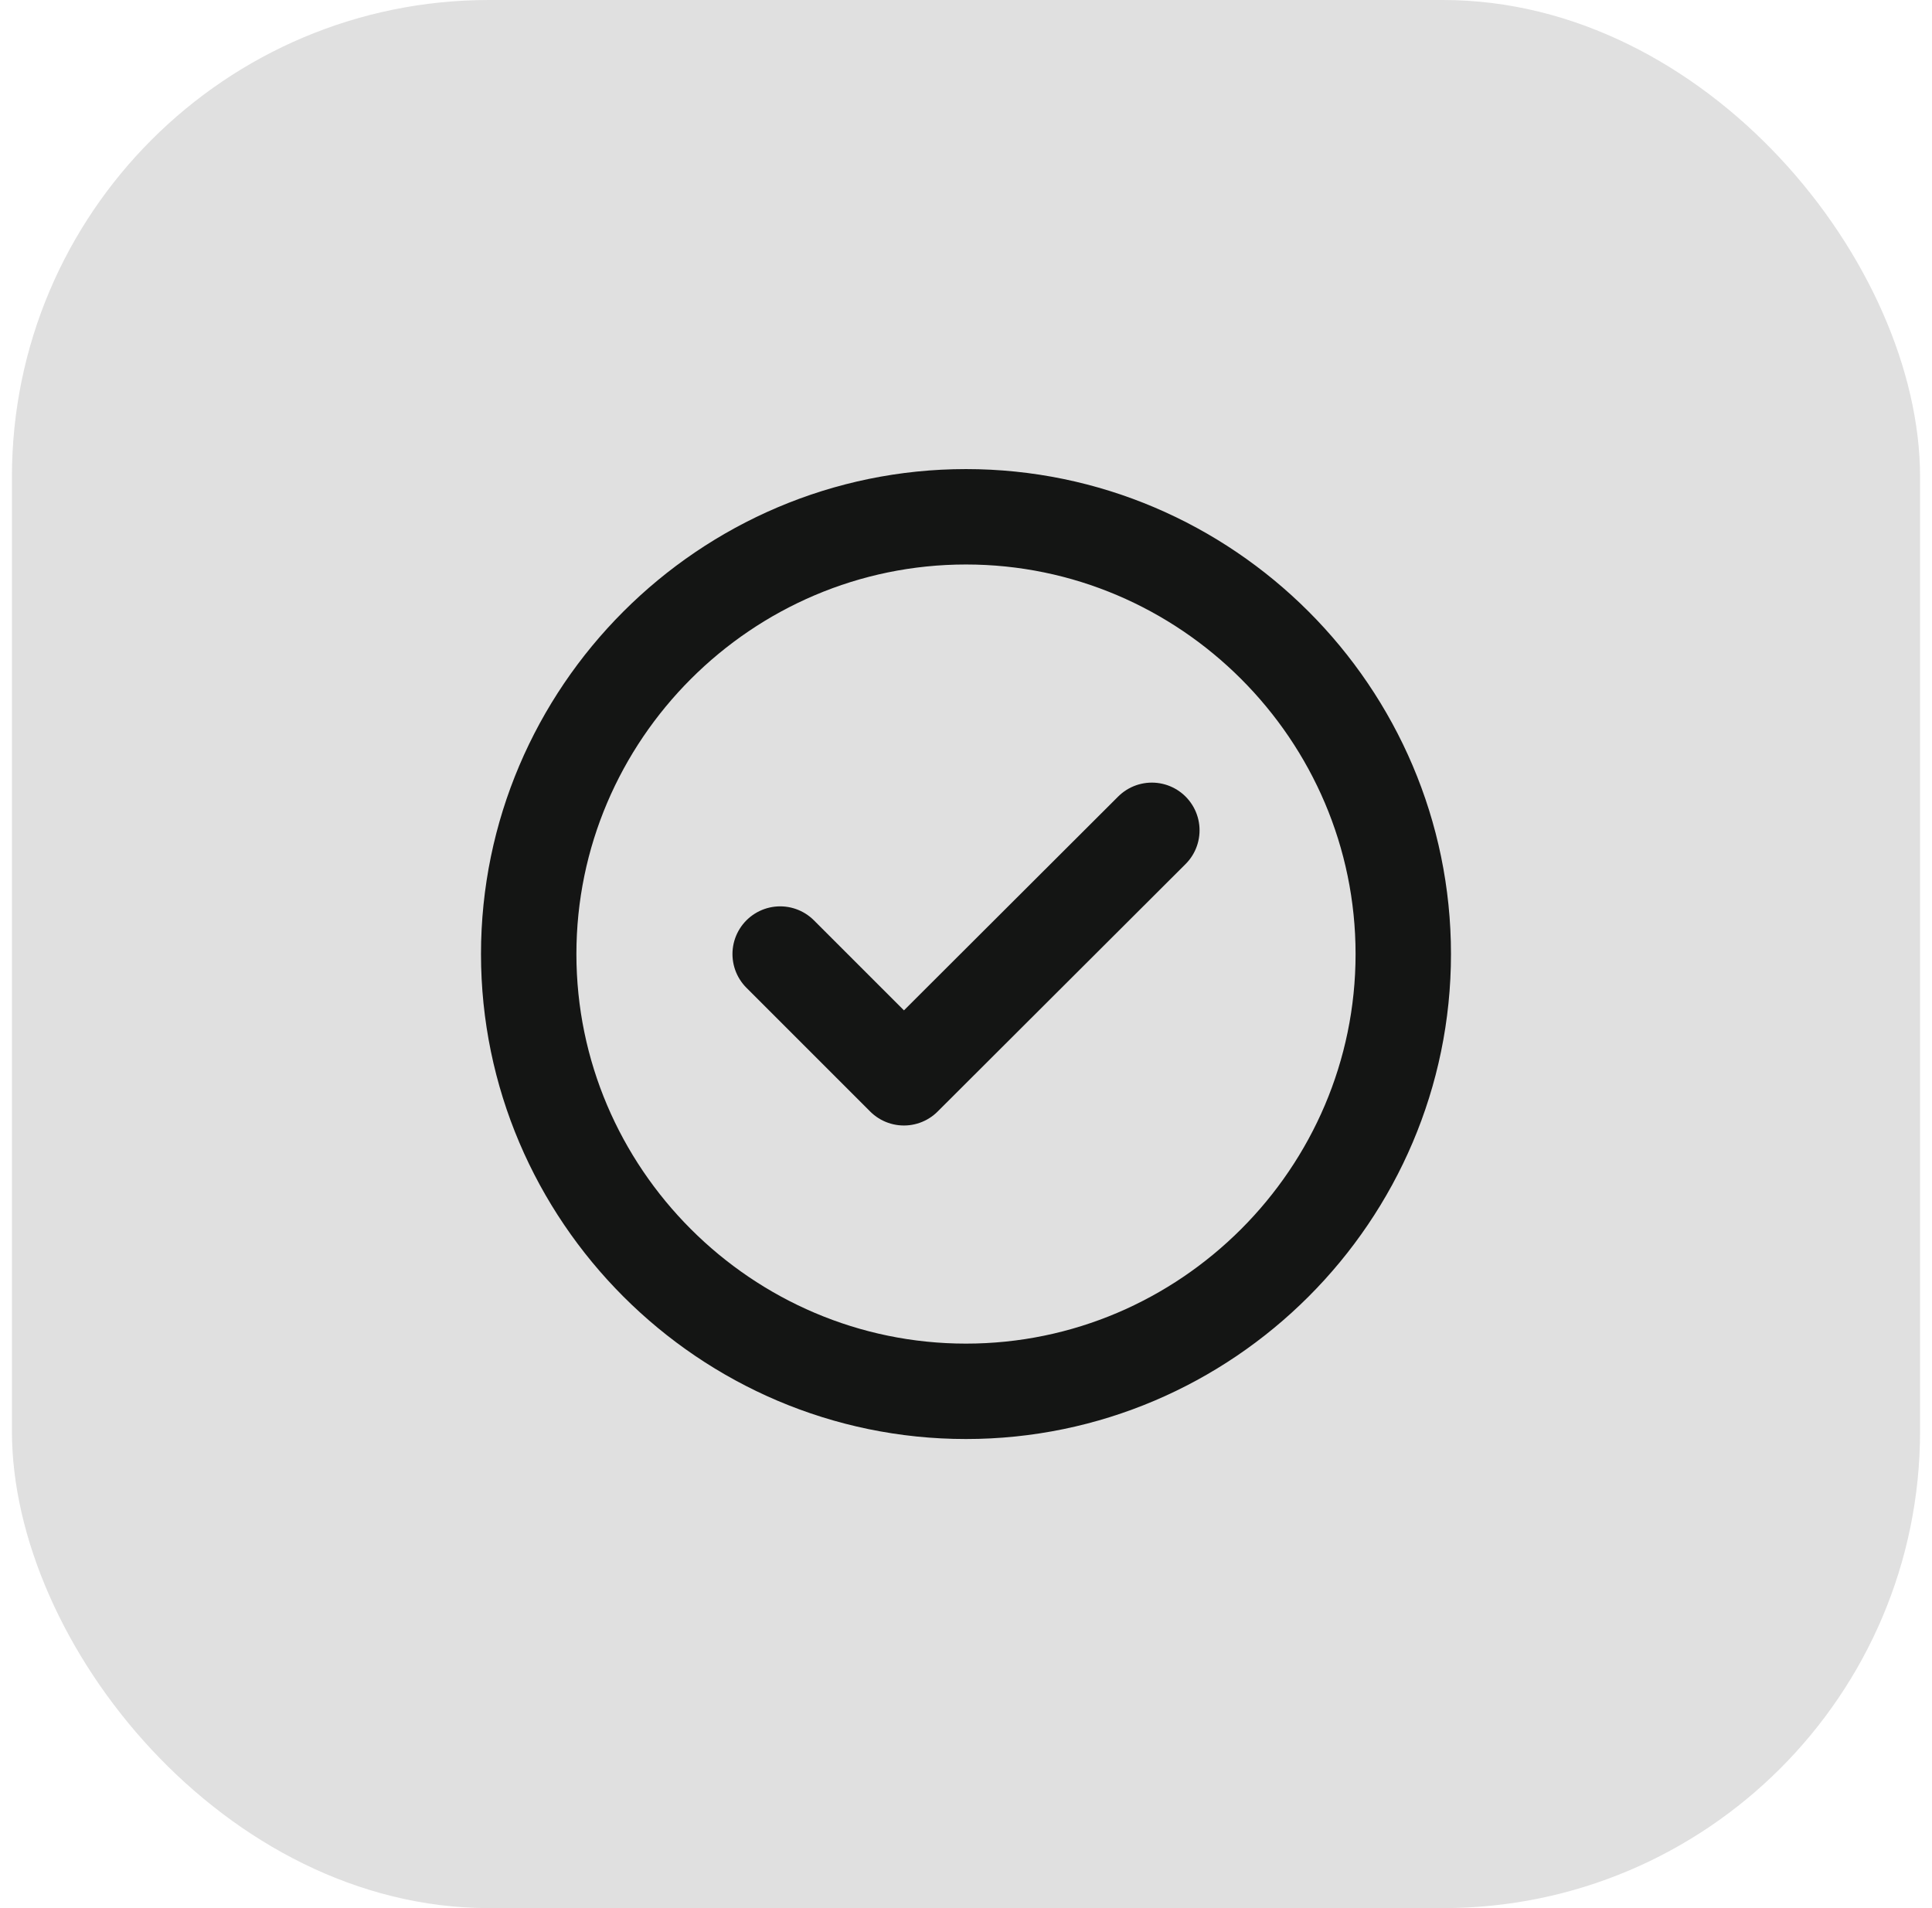 <?xml version="1.0" encoding="UTF-8"?>
<svg xmlns="http://www.w3.org/2000/svg" width="81" height="80" viewBox="0 0 81 80" fill="none">
  <rect x="0.5" width="80" height="80" rx="20" fill="#E0E0E0"></rect>
  <path d="M40.499 58.333C50.583 58.333 58.833 50.083 58.833 40C58.833 29.917 50.583 21.667 40.499 21.667C30.416 21.667 22.166 29.917 22.166 40C22.166 50.083 30.416 58.333 40.499 58.333Z" stroke="#141514" stroke-width="4" stroke-linecap="round" stroke-linejoin="round"></path>
  <path d="M32.709 40L37.897 45.188L48.292 34.812" stroke="#141514" stroke-width="4" stroke-linecap="round" stroke-linejoin="round"></path>
</svg>
